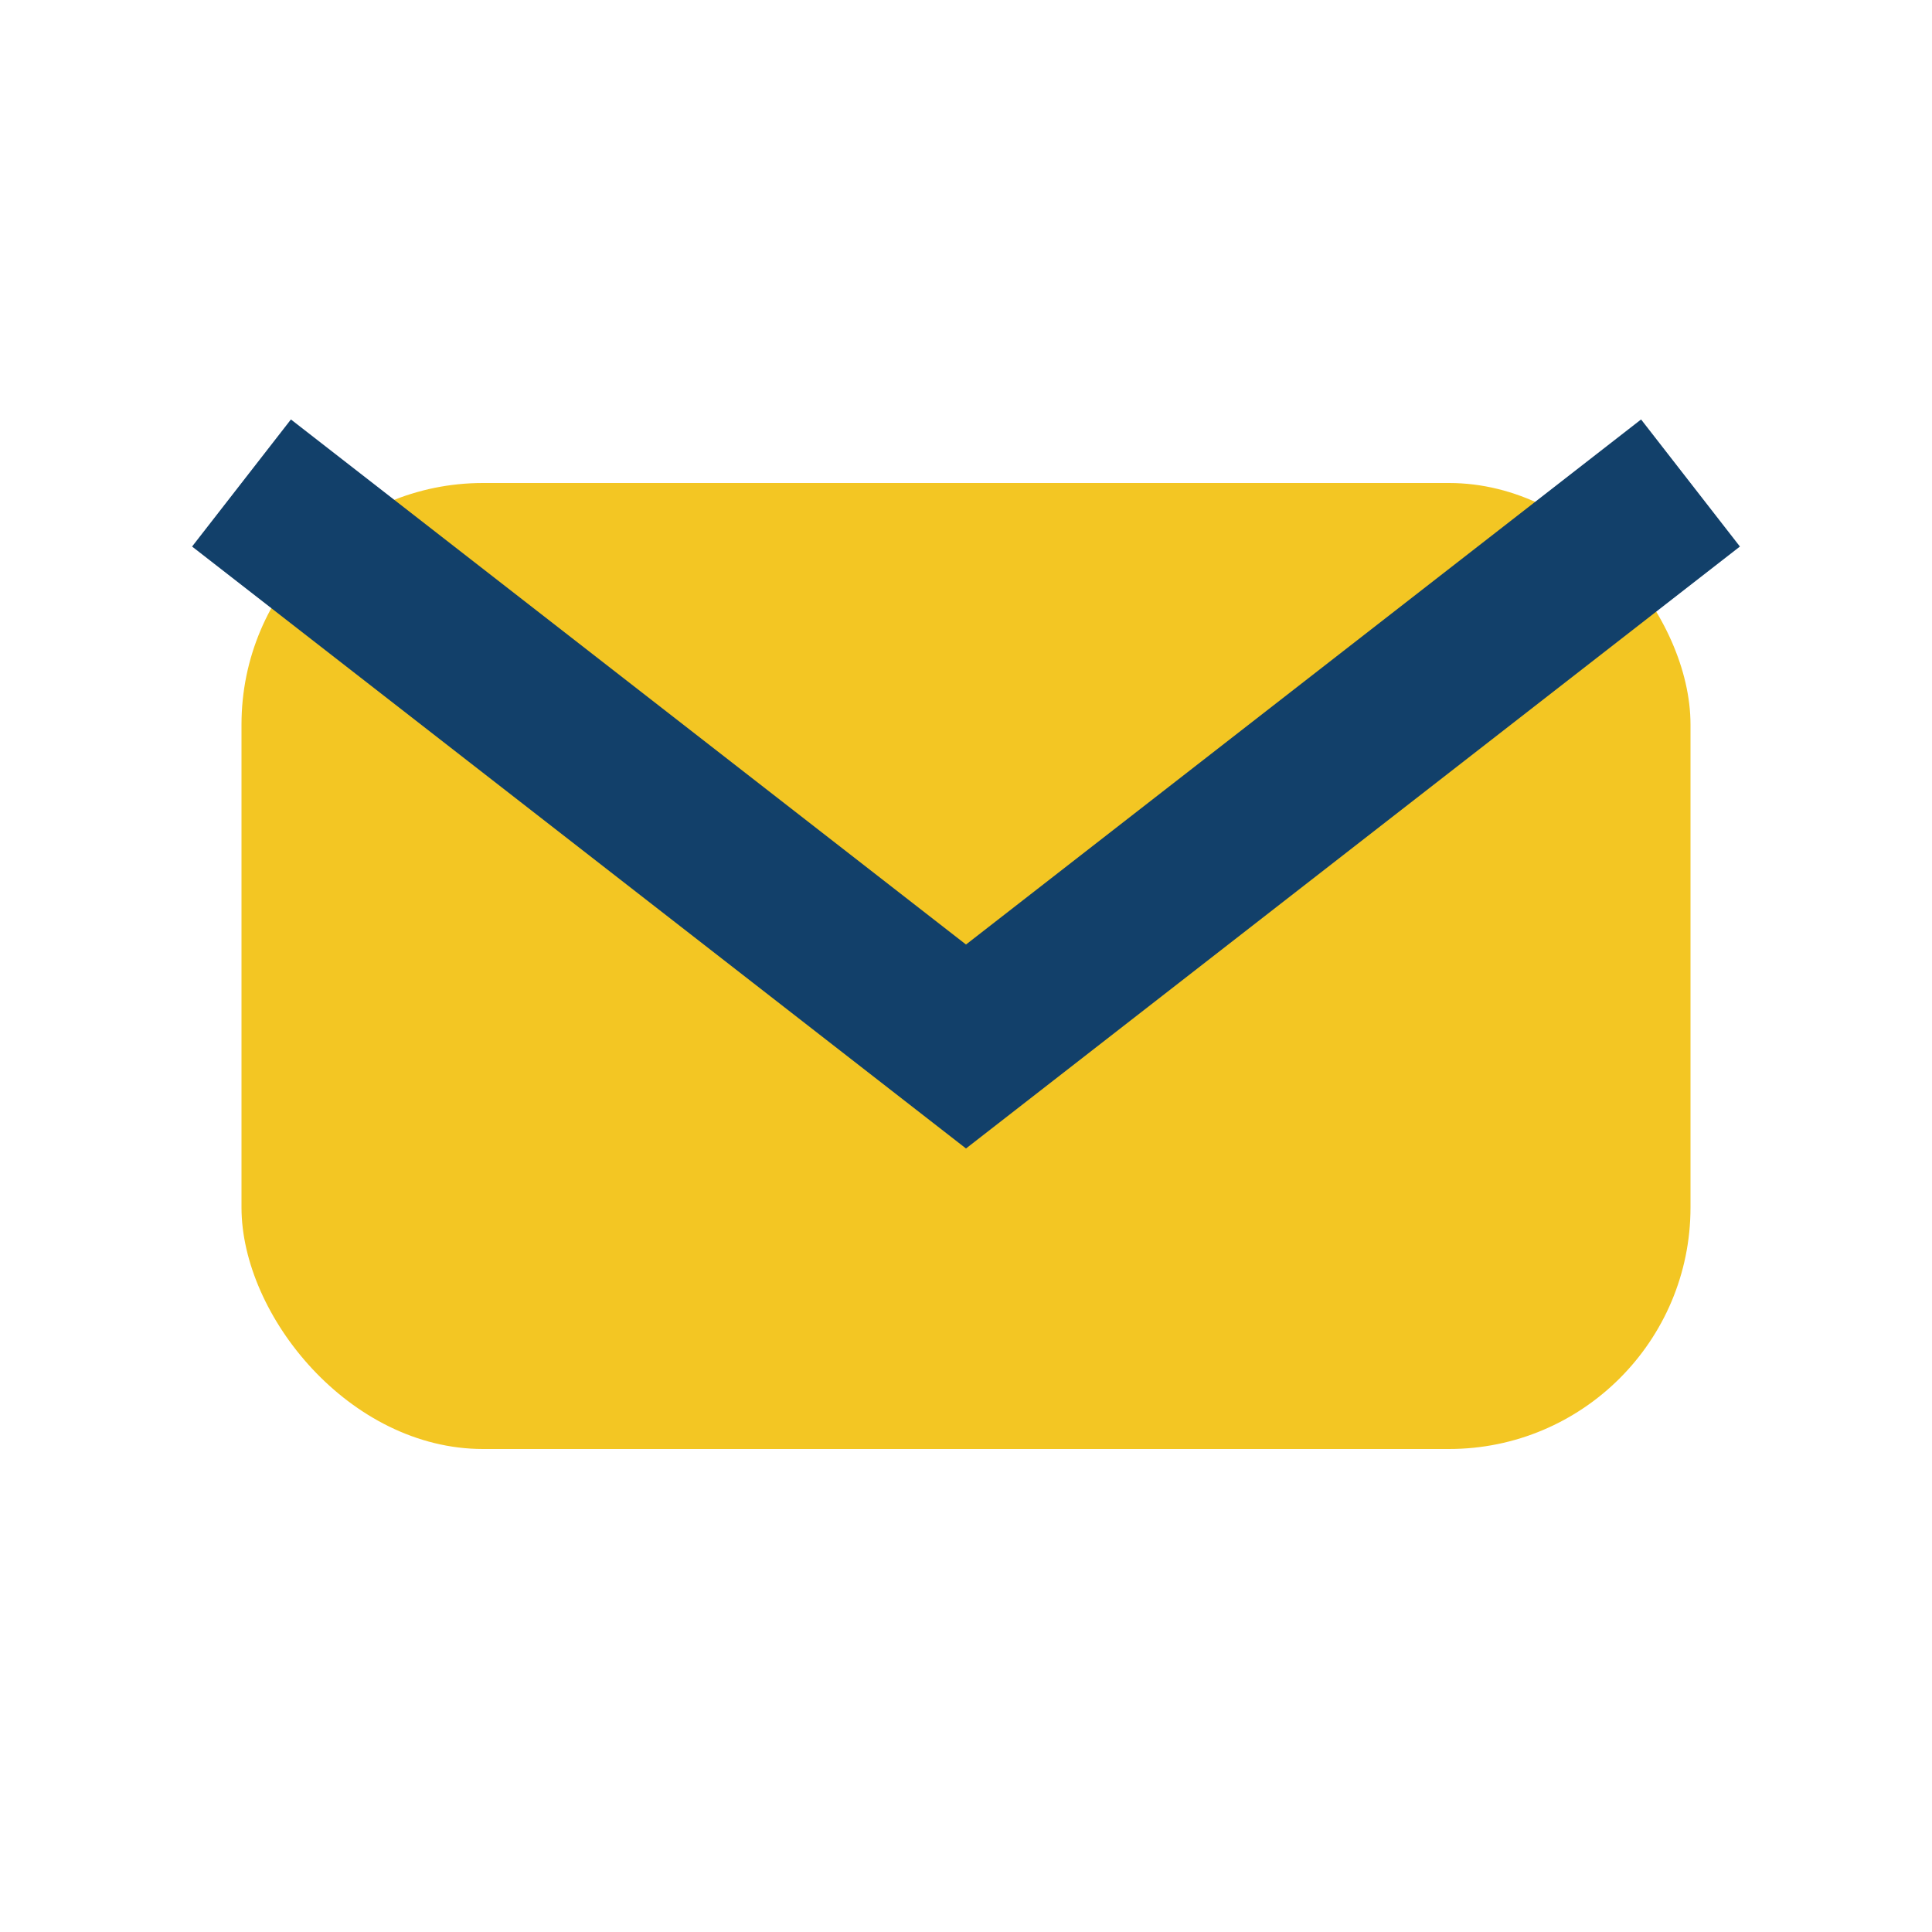 <?xml version="1.0" encoding="UTF-8"?>
<svg xmlns="http://www.w3.org/2000/svg" width="24" height="24" viewBox="0 0 24 24"><rect x="3" y="6" width="18" height="12" rx="3" fill="#F3C623"/><path d="M3 6l9 7 9-7" fill="none" stroke="#12406A" stroke-width="2"/></svg>